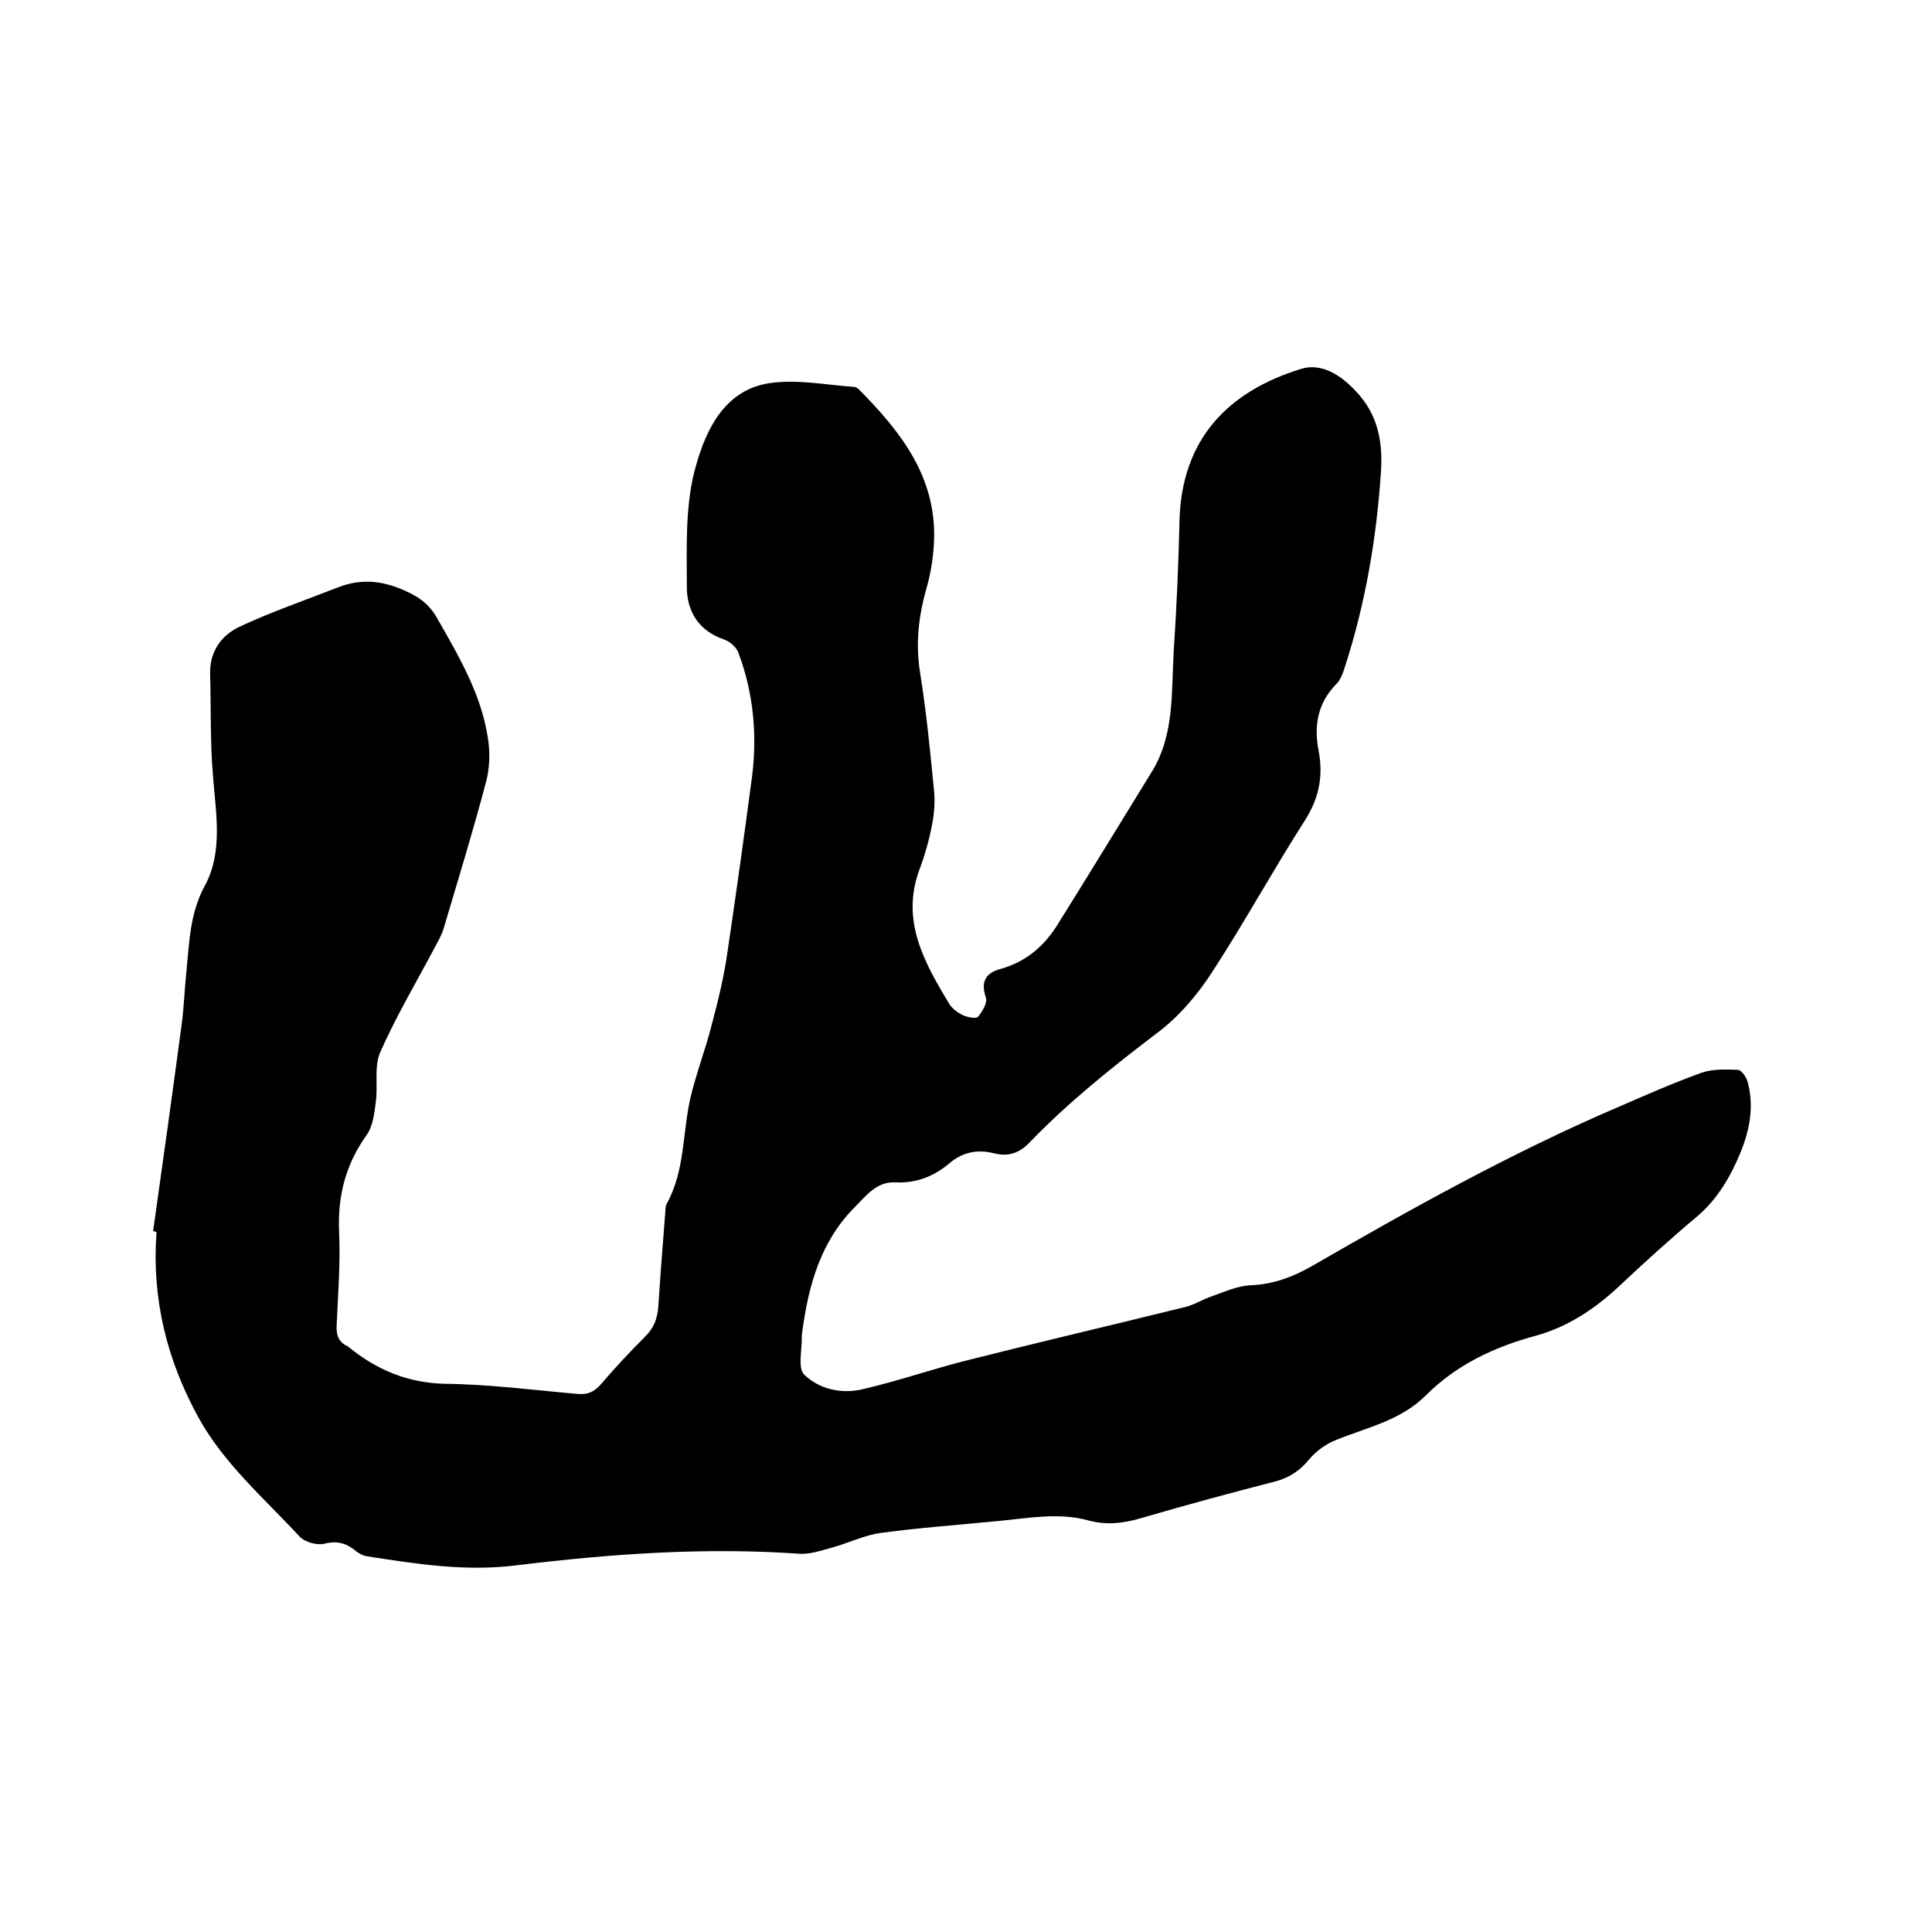 <svg enable-background="new 0 0 400 400" viewBox="0 0 400 400" xmlns="http://www.w3.org/2000/svg"><path d="m31.7 254.9c2-14.2 4-28.5 5.9-42.7.5-3.7.6-7.4 1-11.1.6-6 .7-12 3.8-17.7 3.8-7 2.3-15 1.7-22.7-.6-7-.4-14.1-.6-21.2-.1-4.6 2.3-7.9 6-9.7 6.6-3.1 13.6-5.5 20.5-8.2 5.1-2 9.8-1.3 14.7 1.1 2.5 1.2 4.3 2.7 5.7 5.1 4.5 7.9 9.2 15.8 10.6 24.9.5 3 .4 6.4-.4 9.3-2.7 10.2-5.8 20.3-8.8 30.4-.4 1.2-1 2.3-1.6 3.4-3.9 7.4-8.2 14.6-11.5 22.1-1.3 3-.4 6.9-.9 10.3-.3 2.3-.6 5-1.9 6.8-4.3 6-6 12.5-5.7 19.9.3 6.4-.2 12.9-.5 19.4-.1 2 .3 3.5 2.2 4.4.1 0 .2.1.3.2 5.8 4.7 12.1 7.4 19.9 7.6 9.2.1 18.4 1.3 27.5 2.1 2.2.2 3.5-.5 4.9-2.1 2.9-3.4 5.9-6.6 9.1-9.8 1.8-1.8 2.5-3.7 2.7-6.2.4-6.3.9-12.7 1.4-19 .1-.7 0-1.6.3-2.2 3.8-6.8 3.3-14.6 4.9-21.8 1.2-5.2 3.2-10.3 4.5-15.5 1.3-4.9 2.5-9.8 3.2-14.8 1.8-12.1 3.5-24.3 5.1-36.4 1.1-8.7.3-17.3-2.8-25.6-.4-1.2-1.8-2.4-3-2.8-5.3-1.8-7.7-5.9-7.7-10.9 0-8.4-.4-17.2 1.9-25.1 2.1-7.5 6-15.8 15.4-17.1 5.6-.8 11.6.4 17.3.8.4 0 .8.3 1.1.6 8.5 8.6 15.8 17.8 15.5 30.8-.1 3.3-.6 6.8-1.5 10-1.7 5.9-2.4 11.7-1.4 17.8 1.3 8.1 2.1 16.4 2.9 24.6.2 2.4 0 4.8-.5 7.2-.6 3.1-1.5 6.2-2.6 9.1-3.8 10.5 1.1 19.1 6.2 27.6.6 1 1.8 1.9 2.9 2.4.9.4 2.7.8 3.1.3.9-1.1 2-2.9 1.6-4-1.1-3.3 0-5.1 3.1-5.9 5.3-1.5 9.1-4.8 11.9-9.4 6.5-10.4 12.9-20.9 19.3-31.3 4.8-7.7 4.1-16.5 4.6-25 .6-9 1-18 1.2-27 .4-17.1 10.2-26.9 25.1-31.5 4.7-1.5 9.1 1.8 12.3 5.6 3.9 4.6 4.7 10.2 4.3 15.8-.9 13.6-3.2 27.1-7.4 40.1-.4 1.3-.9 2.8-1.8 3.7-3.9 3.9-4.7 8.7-3.7 13.8 1 5.3.1 9.8-2.8 14.4-6.6 10.3-12.5 21.1-19.2 31.4-3.1 4.8-7 9.4-11.6 12.8-9.2 7-18.2 14.2-26.2 22.5-2.2 2.3-4.5 3-7.3 2.3-3.5-.9-6.6-.3-9.4 2.1-3.2 2.7-6.9 4.1-11.1 3.9-3.9-.2-6 2.7-8.4 5.1-7.1 7.1-9.6 16.2-10.9 25.8 0 .3-.1.6-.1.9.1 2.7-.9 6.6.5 8 3.1 3 7.7 4.1 12.2 3 6.9-1.6 13.6-3.9 20.5-5.7 15.4-3.9 30.8-7.5 46.2-11.3 1.7-.4 3.3-1.4 4.9-2 2.9-1 5.8-2.4 8.7-2.5 4.6-.2 8.6-1.7 12.5-3.9 20.6-11.9 41.4-23.5 63.3-32.9 5.8-2.5 11.6-5.1 17.5-7.2 2.3-.8 5-.7 7.5-.6.7 0 1.7 1.4 2 2.4 1.4 5 .5 9.9-1.4 14.6-2.1 5.1-4.8 9.8-9.2 13.5-5.6 4.7-11 9.6-16.3 14.6-5 4.6-10.5 8.2-17.1 10-8.5 2.3-16.3 6-22.6 12.3-5.2 5.2-12.1 6.6-18.5 9.2-2.1.8-4.2 2.3-5.7 4.1-1.9 2.3-4 3.7-6.9 4.5-9.3 2.4-18.6 4.9-27.8 7.6-3.7 1.1-7.2 1.5-10.9.5-6.2-1.7-12.4-.5-18.6.1-8.2.8-16.5 1.4-24.6 2.5-3.4.5-6.6 2.1-9.9 3-2.2.6-4.5 1.4-6.6 1.3-19.7-1.4-39.3 0-58.9 2.4-10.5 1.3-20.6-.3-30.9-1.9-.7-.1-1.4-.5-2-.9-2-1.7-3.9-2.4-6.7-1.7-1.5.4-4.1-.3-5.2-1.5-7.3-7.9-15.6-15-20.9-24.6-6.6-12-9.7-24.7-8.7-38.4-.2-.1-.4-.2-.7-.2z"/></svg>